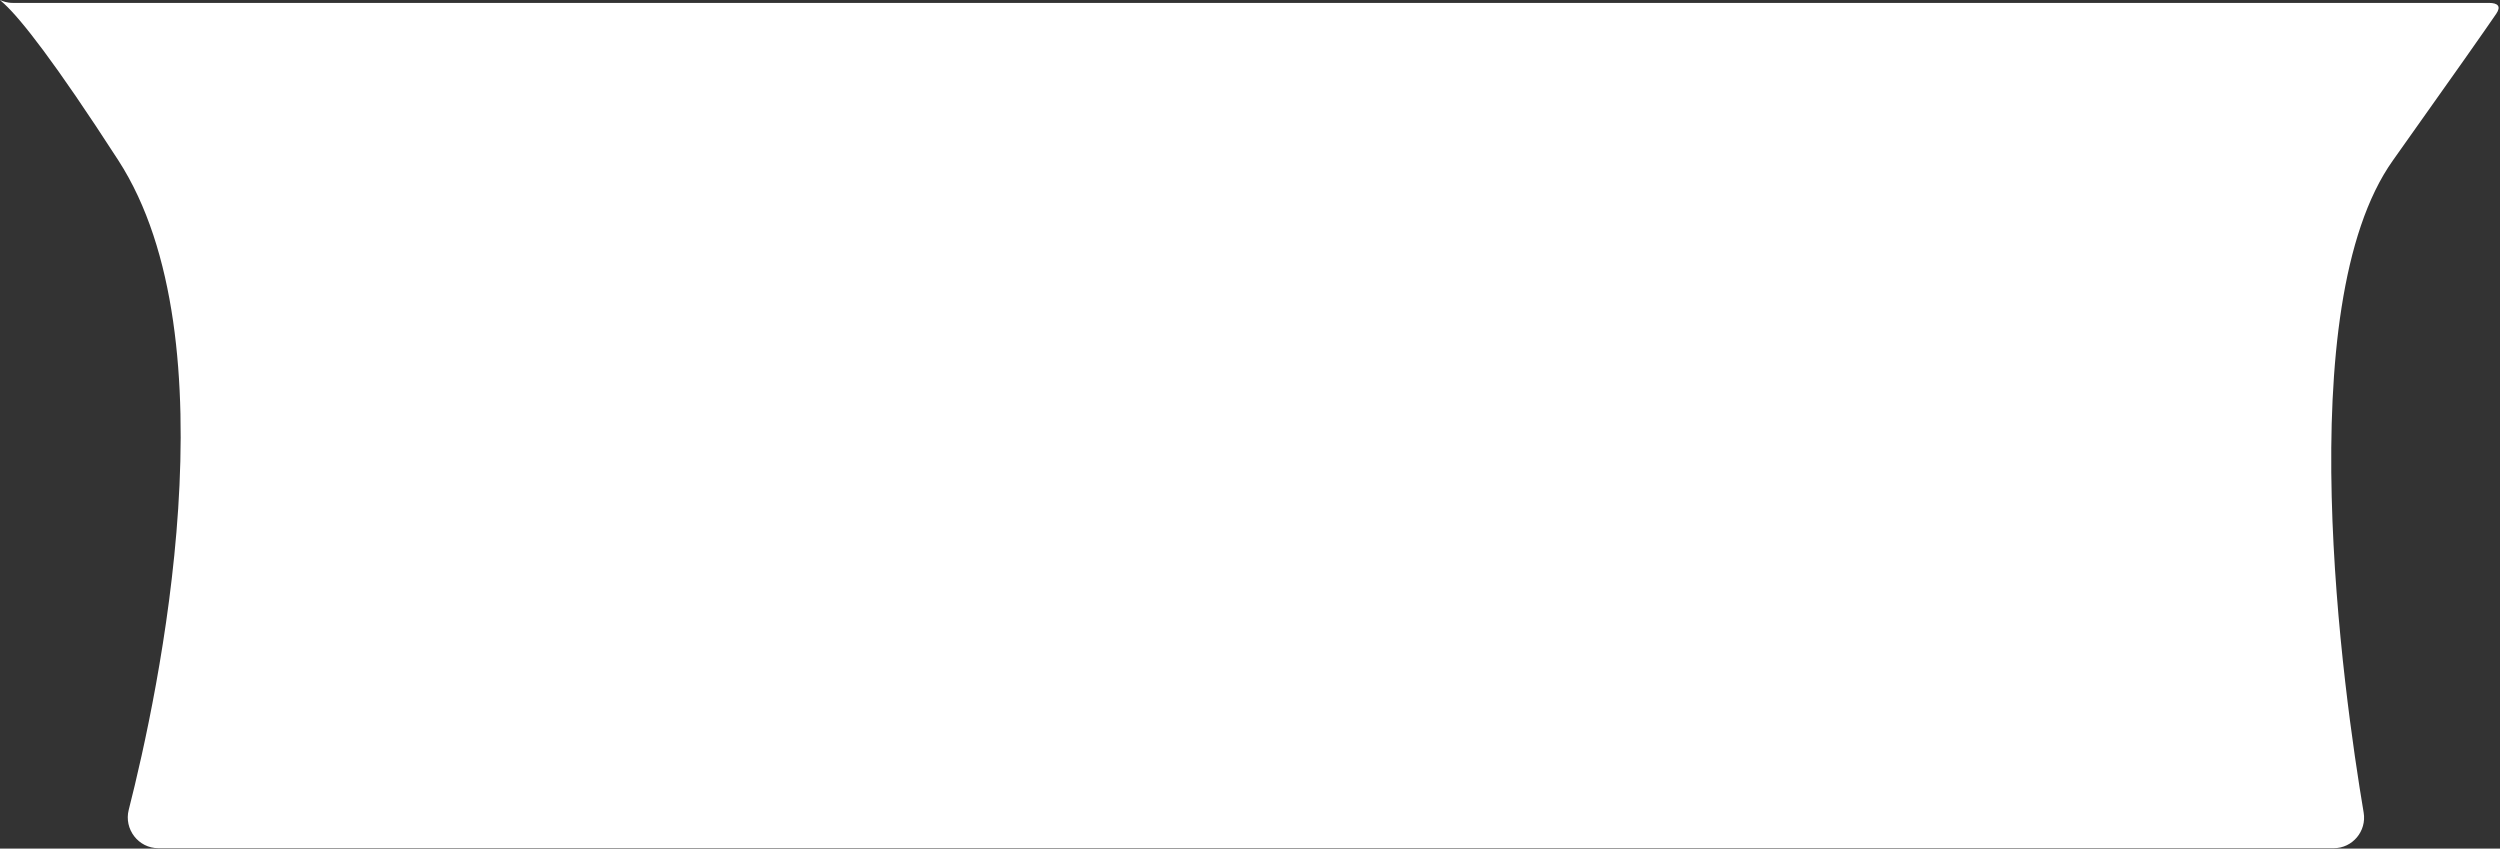 <?xml version="1.0" encoding="UTF-8"?> <svg xmlns="http://www.w3.org/2000/svg" width="601" height="204" viewBox="0 0 601 204" fill="none"><rect x="0" y="0" width="601" height="204" fill="#333333" stroke="none"/><path d="M568.224 195.347C568.973 199.8 565.551 203.906 561.036 203.906L38.07 203.906C33.273 203.906 29.764 199.332 30.947 194.683C38.084 166.645 56.347 81.71 28.453 38.557C12.962 14.592 5.047 4.657 1.017 0.919C-1.059 -1.006 0.243 0.7 3.074 0.7L598.345 0.7C600.515 0.7 601.314 1.537 600.087 3.327C597.41 7.237 590.88 16.574 575.259 38.557C550.22 73.793 563.394 166.669 568.224 195.347Z" fill="white"></path></svg> 